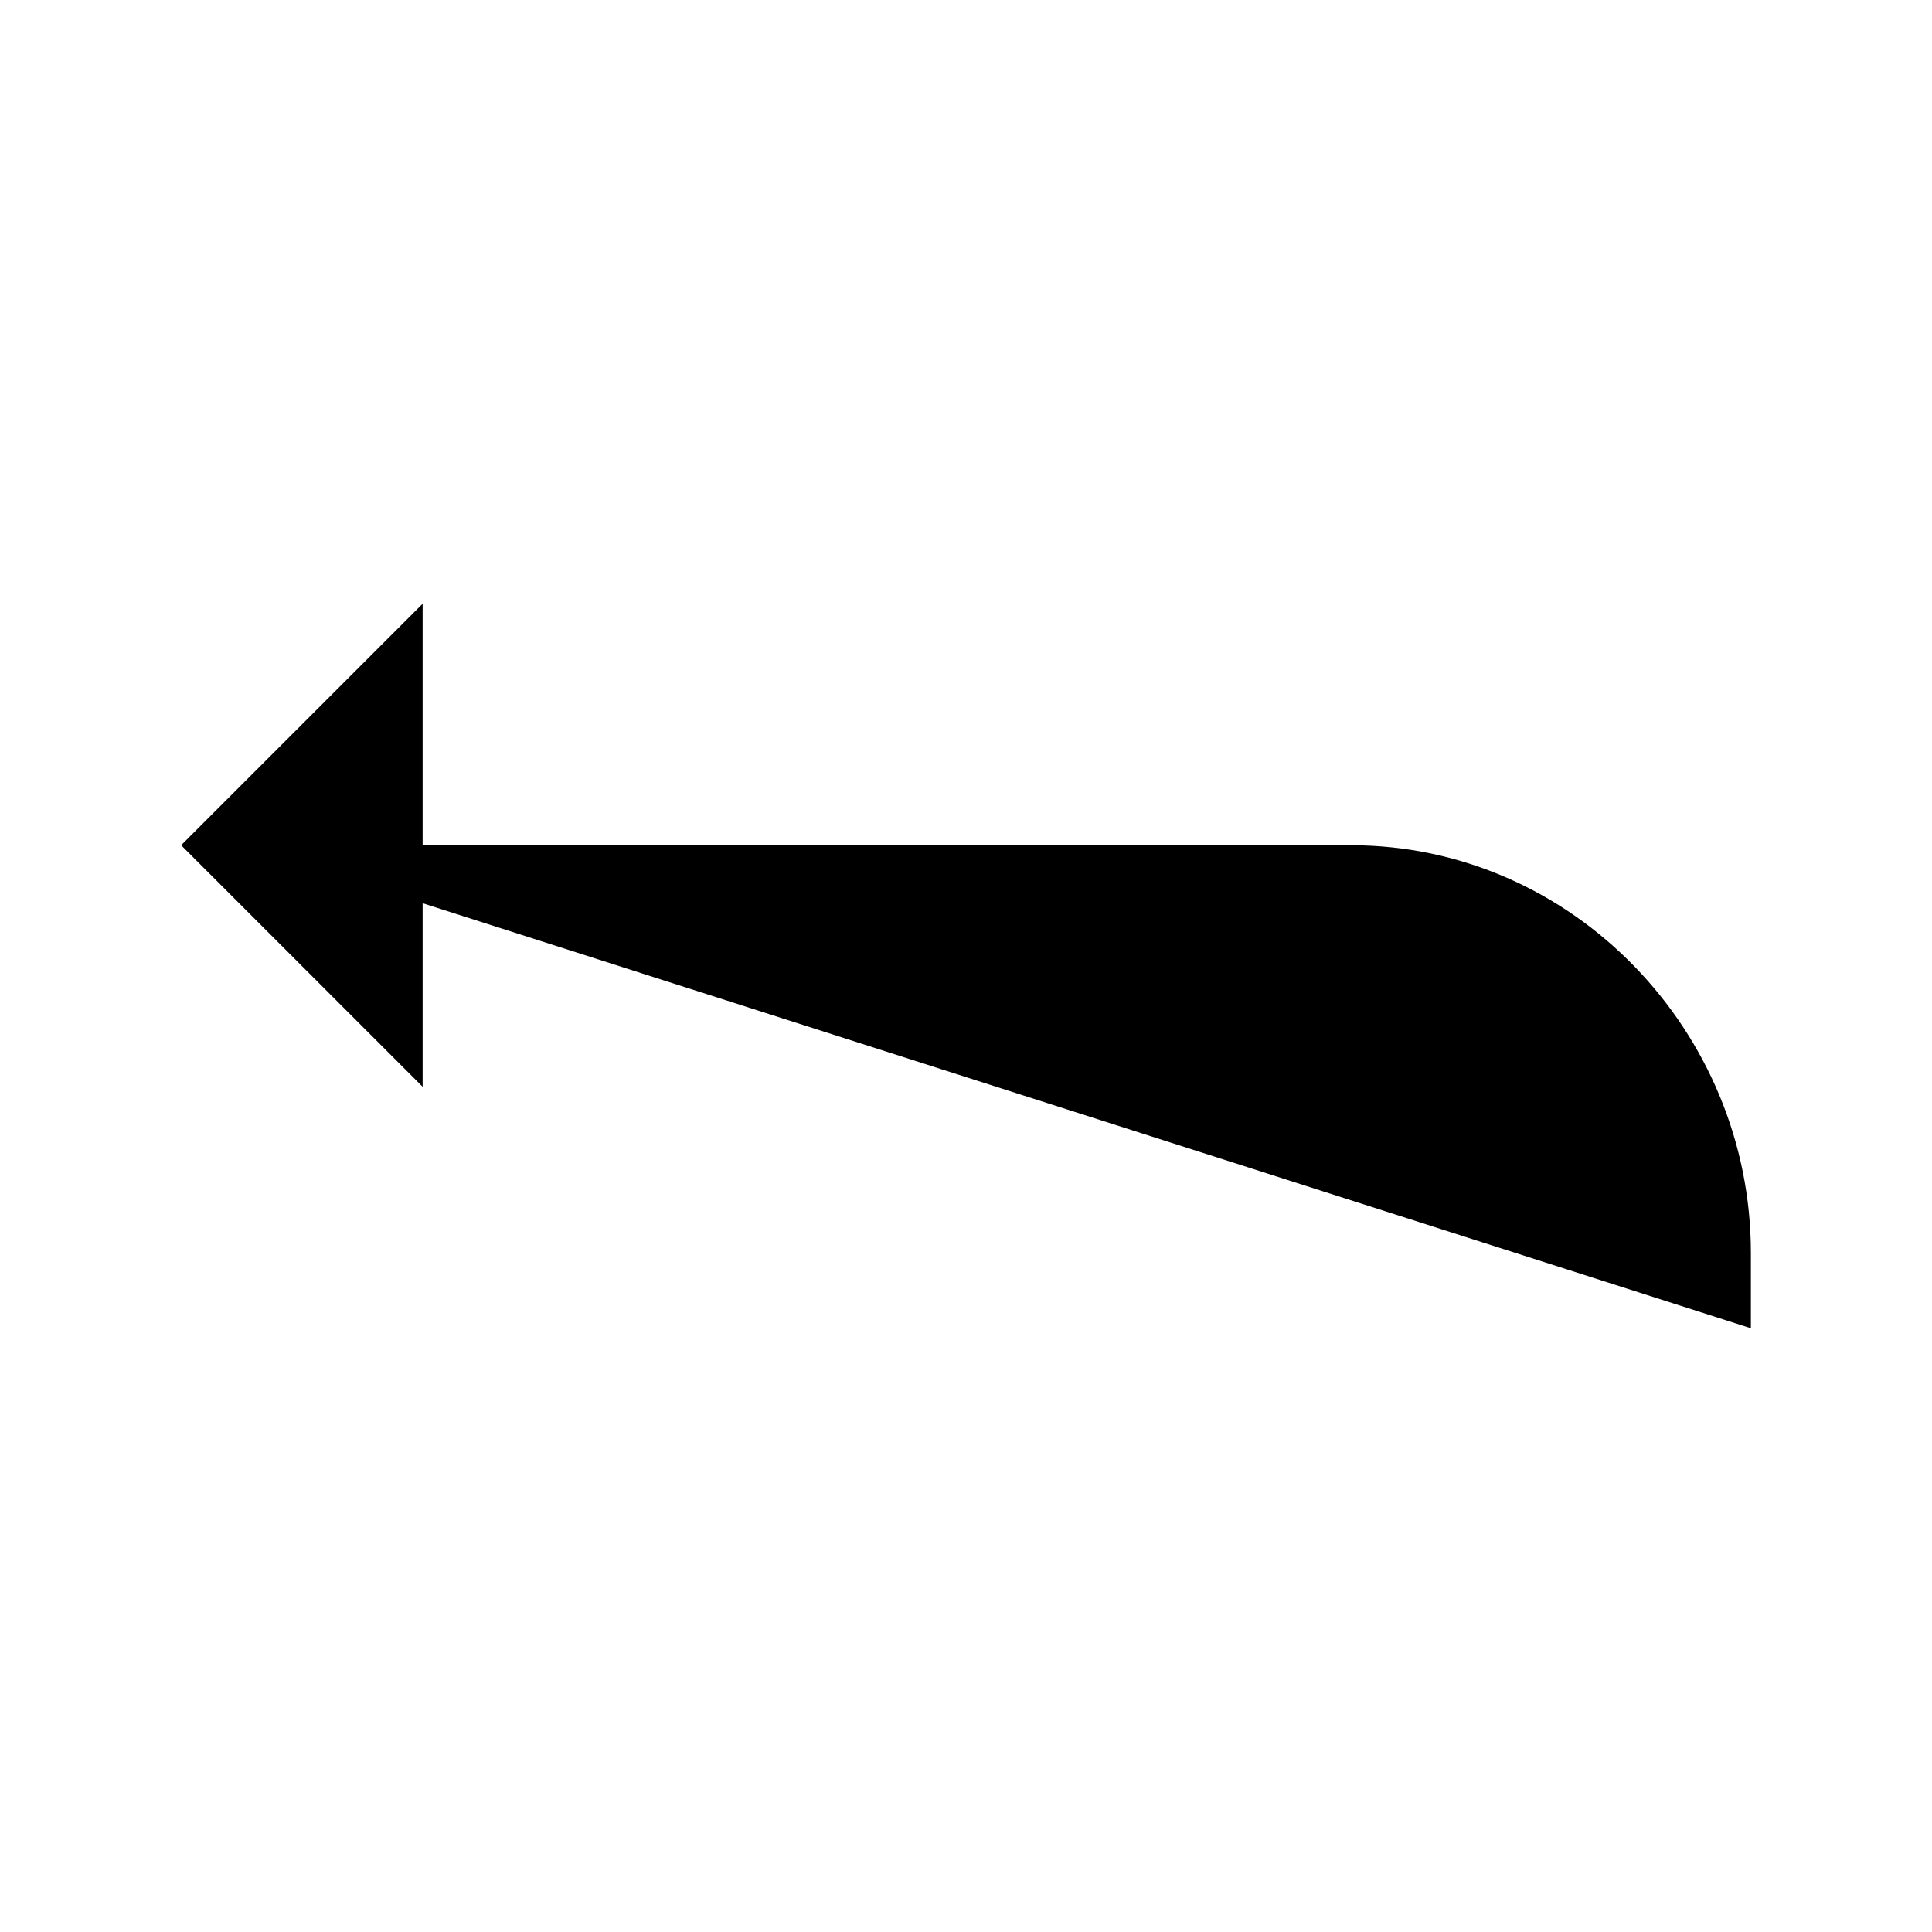 <svg xmlns="http://www.w3.org/2000/svg" viewBox="0 0 512 512" class="ionicon"><path d="m112 160-64 64 64 64" stroke-linecap="round" stroke-linejoin="round" class="ionicon-fill-none ionicon-stroke-width"/><path d="M64 224h294c58.76 0 106 49.33 106 108v20" stroke-linecap="round" stroke-linejoin="round" class="ionicon-fill-none ionicon-stroke-width"/></svg>